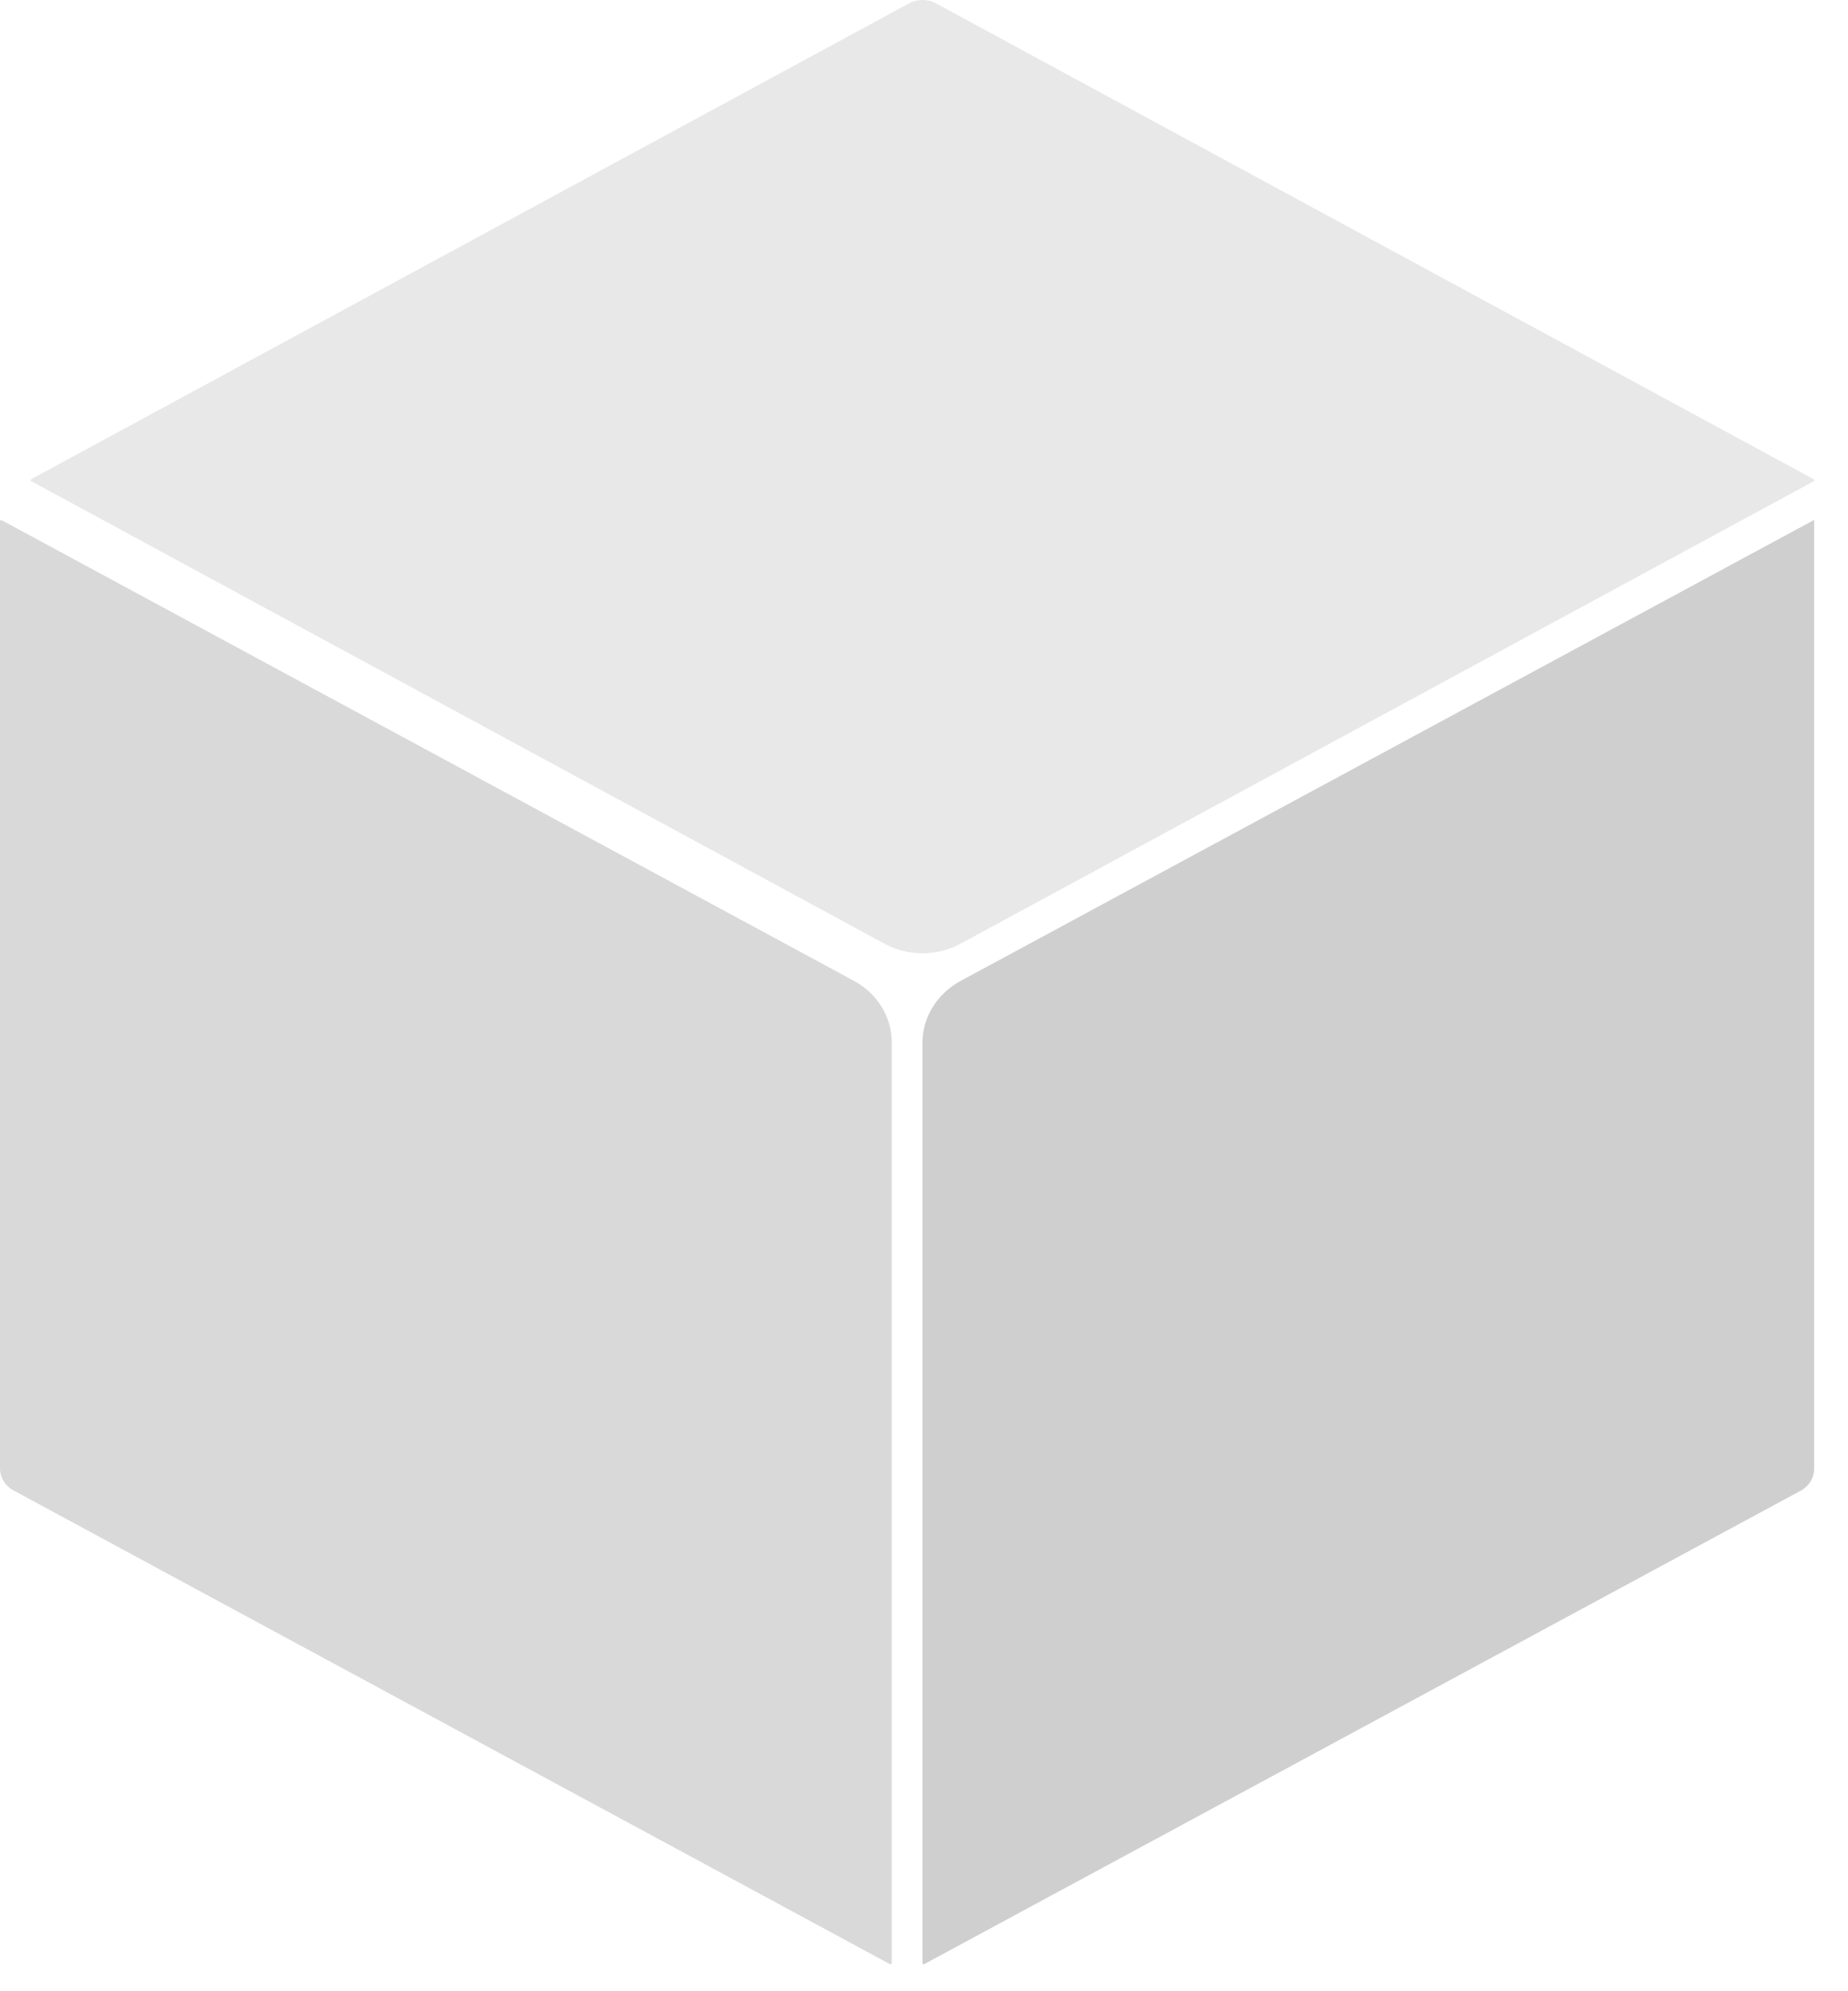 <?xml version="1.0" encoding="utf-8"?>
<svg xmlns="http://www.w3.org/2000/svg" fill="none" height="100%" overflow="visible" preserveAspectRatio="none" style="display: block;" viewBox="0 0 13 14" width="100%">
<g id="Group 57">
<path d="M6.489 7.331V13.806L6.499 13.811L12.667 10.481C12.726 10.449 12.762 10.39 12.762 10.326V3.657L12.761 3.656L6.757 6.897C6.592 6.987 6.489 7.152 6.489 7.331L6.489 7.331Z" fill="#CFCFCF" id="Vector"/>
<path d="M-2.91133e-05 3.661V10.324C-2.91133e-05 10.388 0.036 10.447 0.095 10.479L6.263 13.811L6.273 13.805V7.328C6.273 7.149 6.171 6.984 6.005 6.895L0.009 3.656L-2.91133e-05 3.661Z" fill="#D9D9D9" id="Vector_2"/>
<path d="M12.762 3.371L6.585 0.024C6.526 -0.008 6.453 -0.008 6.394 0.024L0.216 3.371V3.381L6.222 6.635C6.387 6.725 6.592 6.725 6.757 6.635L12.762 3.382V3.371Z" fill="#E8E8E8" id="Vector_3"/>
</g>
</svg>